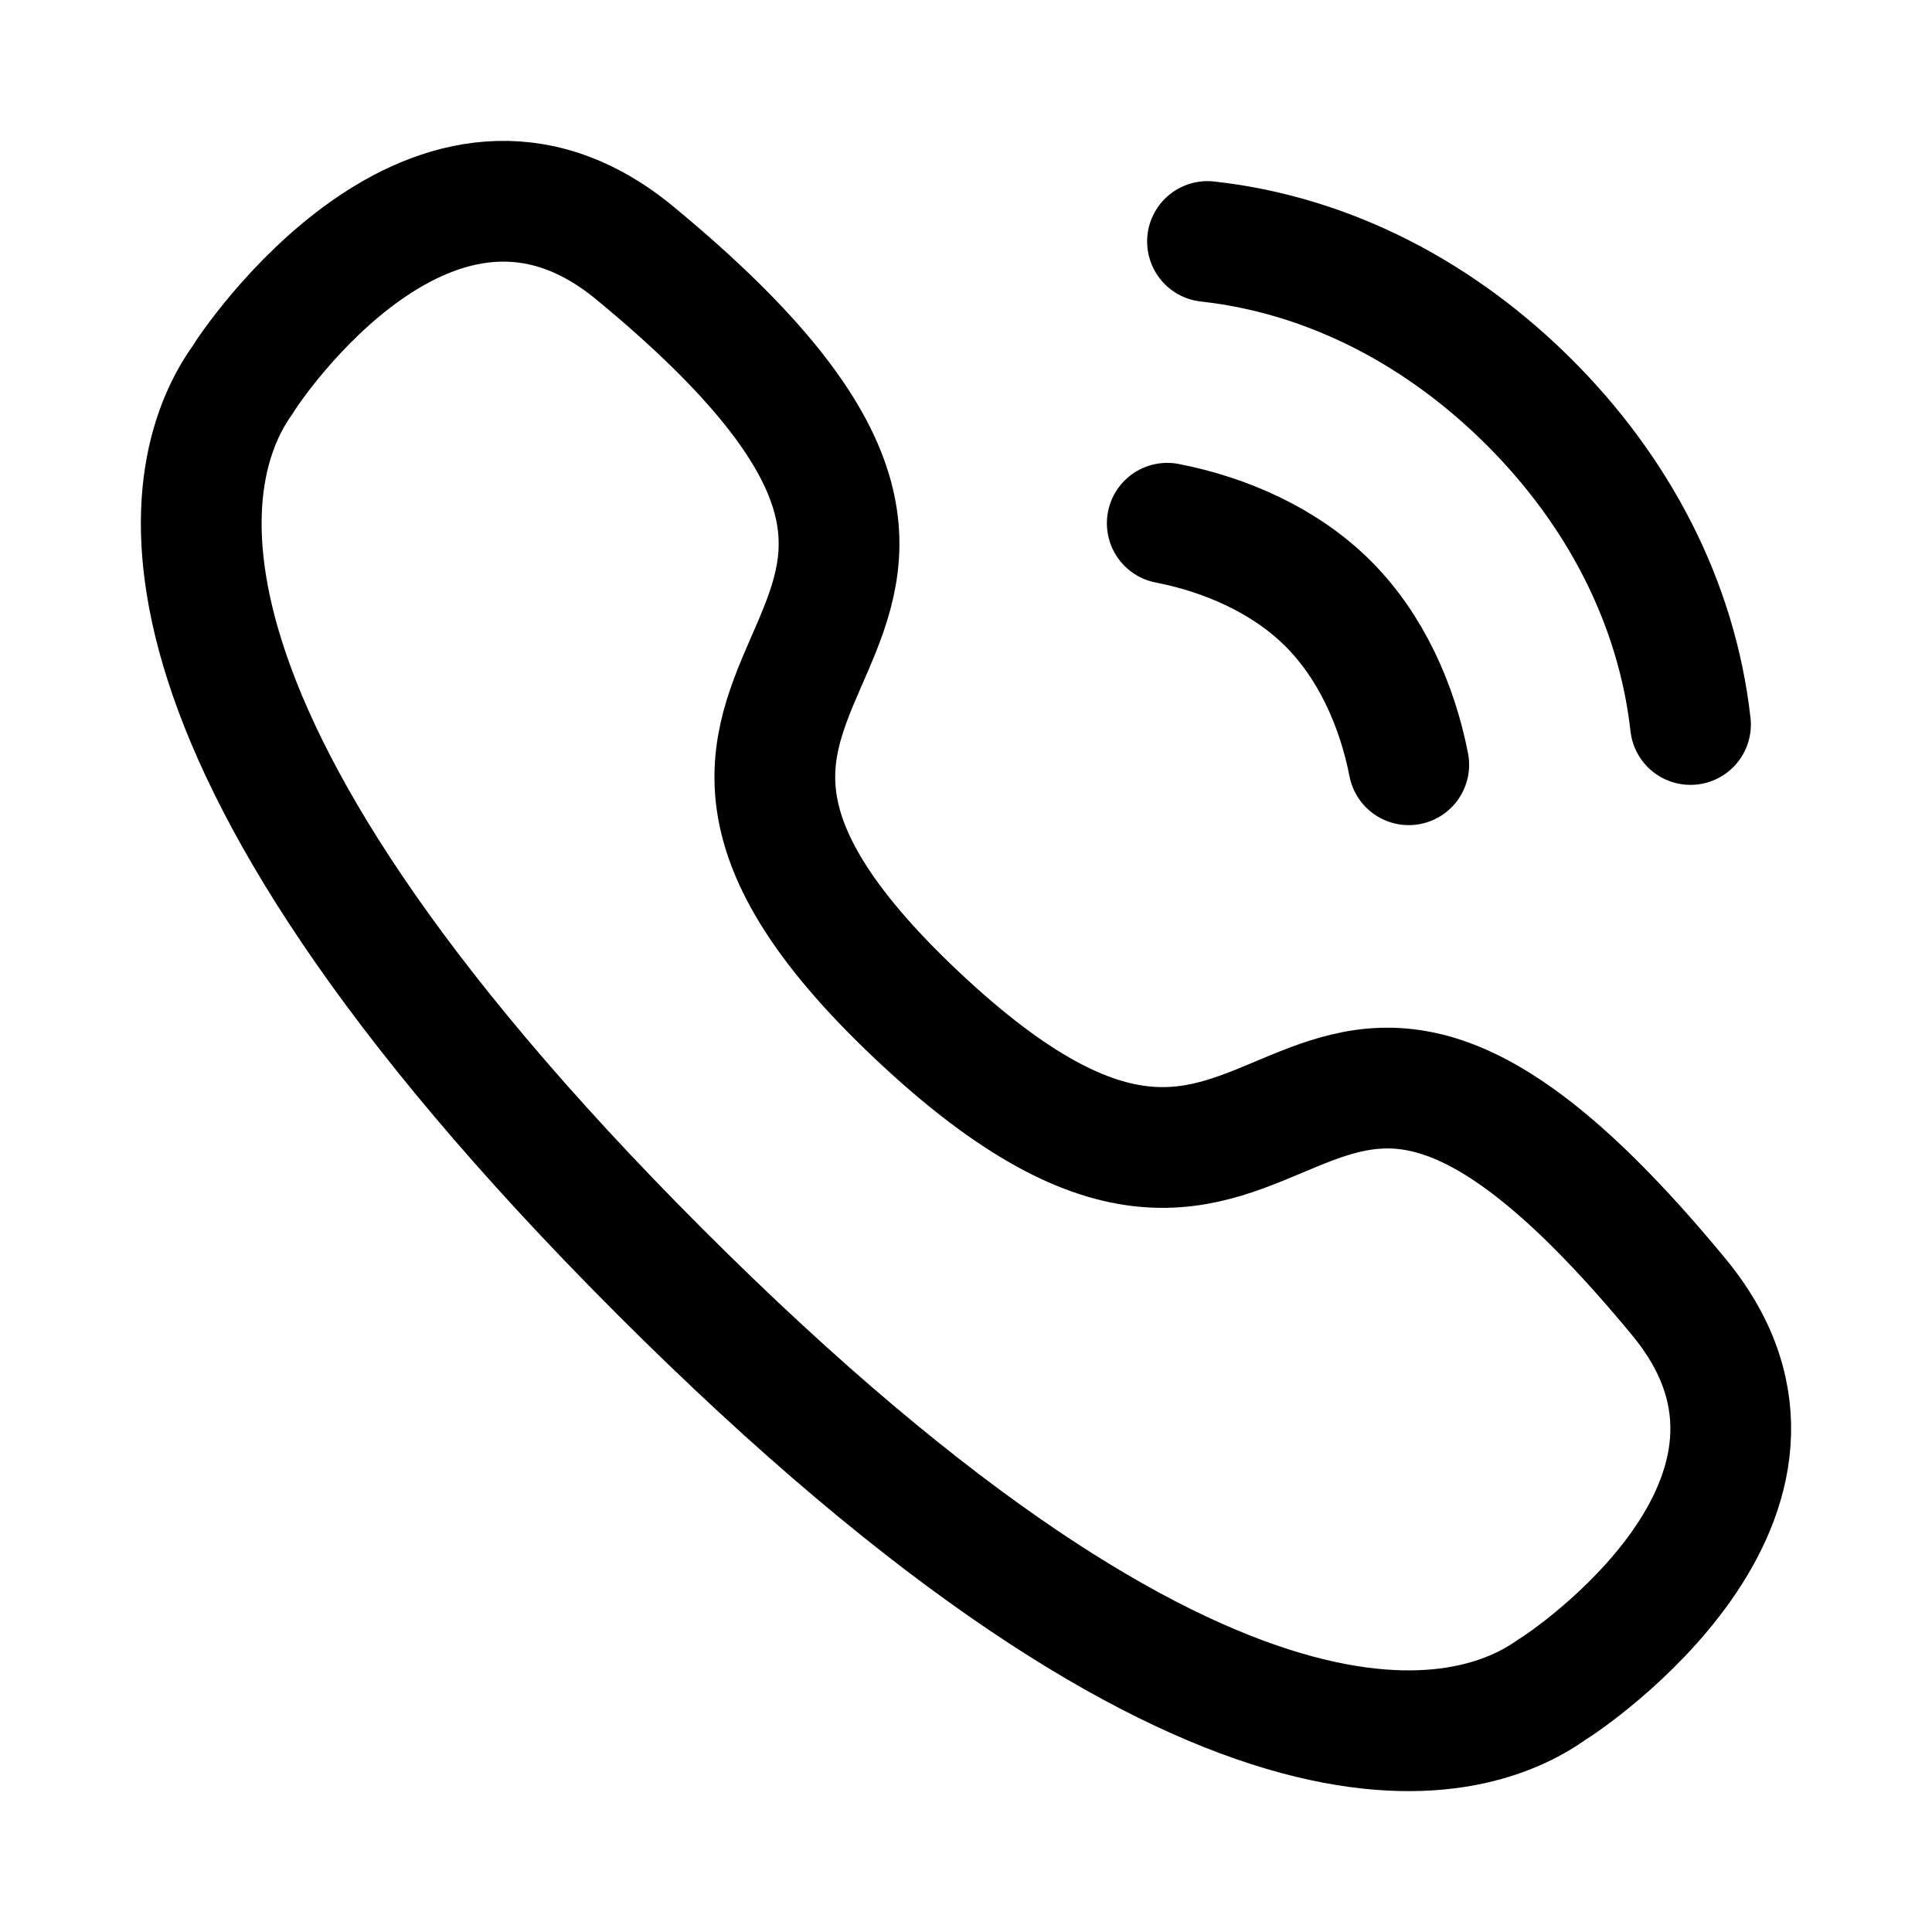<!DOCTYPE svg PUBLIC "-//W3C//DTD SVG 1.1//EN" "http://www.w3.org/Graphics/SVG/1.1/DTD/svg11.dtd">

<!-- Uploaded to: SVG Repo, www.svgrepo.com, Transformed by: SVG Repo Mixer Tools -->
<svg width="32px" height="32px"  viewBox="0 0 24 24" fill="none" xmlns="http://www.w3.org/2000/svg">

<g id="SVGRepo_bgCarrier" stroke-width="0"/>

<g id="SVGRepo_tracerCarrier" stroke-linecap="round" stroke-linejoin="round"/>

<g id="SVGRepo_iconCarrier"> <path d="M15 3C16.532 3.17 17.91 3.911 19 5C20.09 6.089 20.828 7.469 21 9M14.5 6.5C15.237 6.644 15.969 6.969 16.5 7.5C17.031 8.031 17.356 8.763 17.5 9.5M8.2 15.799C1.302 8.9 2.283 5.741 3.011 4.723C3.104 4.559 5.406 1.112 7.875 3.134C14.001 8.179 6.5 8 11.389 12.611C16.279 17.223 15.821 10 20.866 16.125C22.888 18.594 19.441 20.896 19.278 20.989C18.26 21.717 15.1 22.698 8.2 15.799Z" stroke="#000000" stroke-width="1.5" stroke-linecap="round" stroke-linejoin="round"/> </g>

</svg>